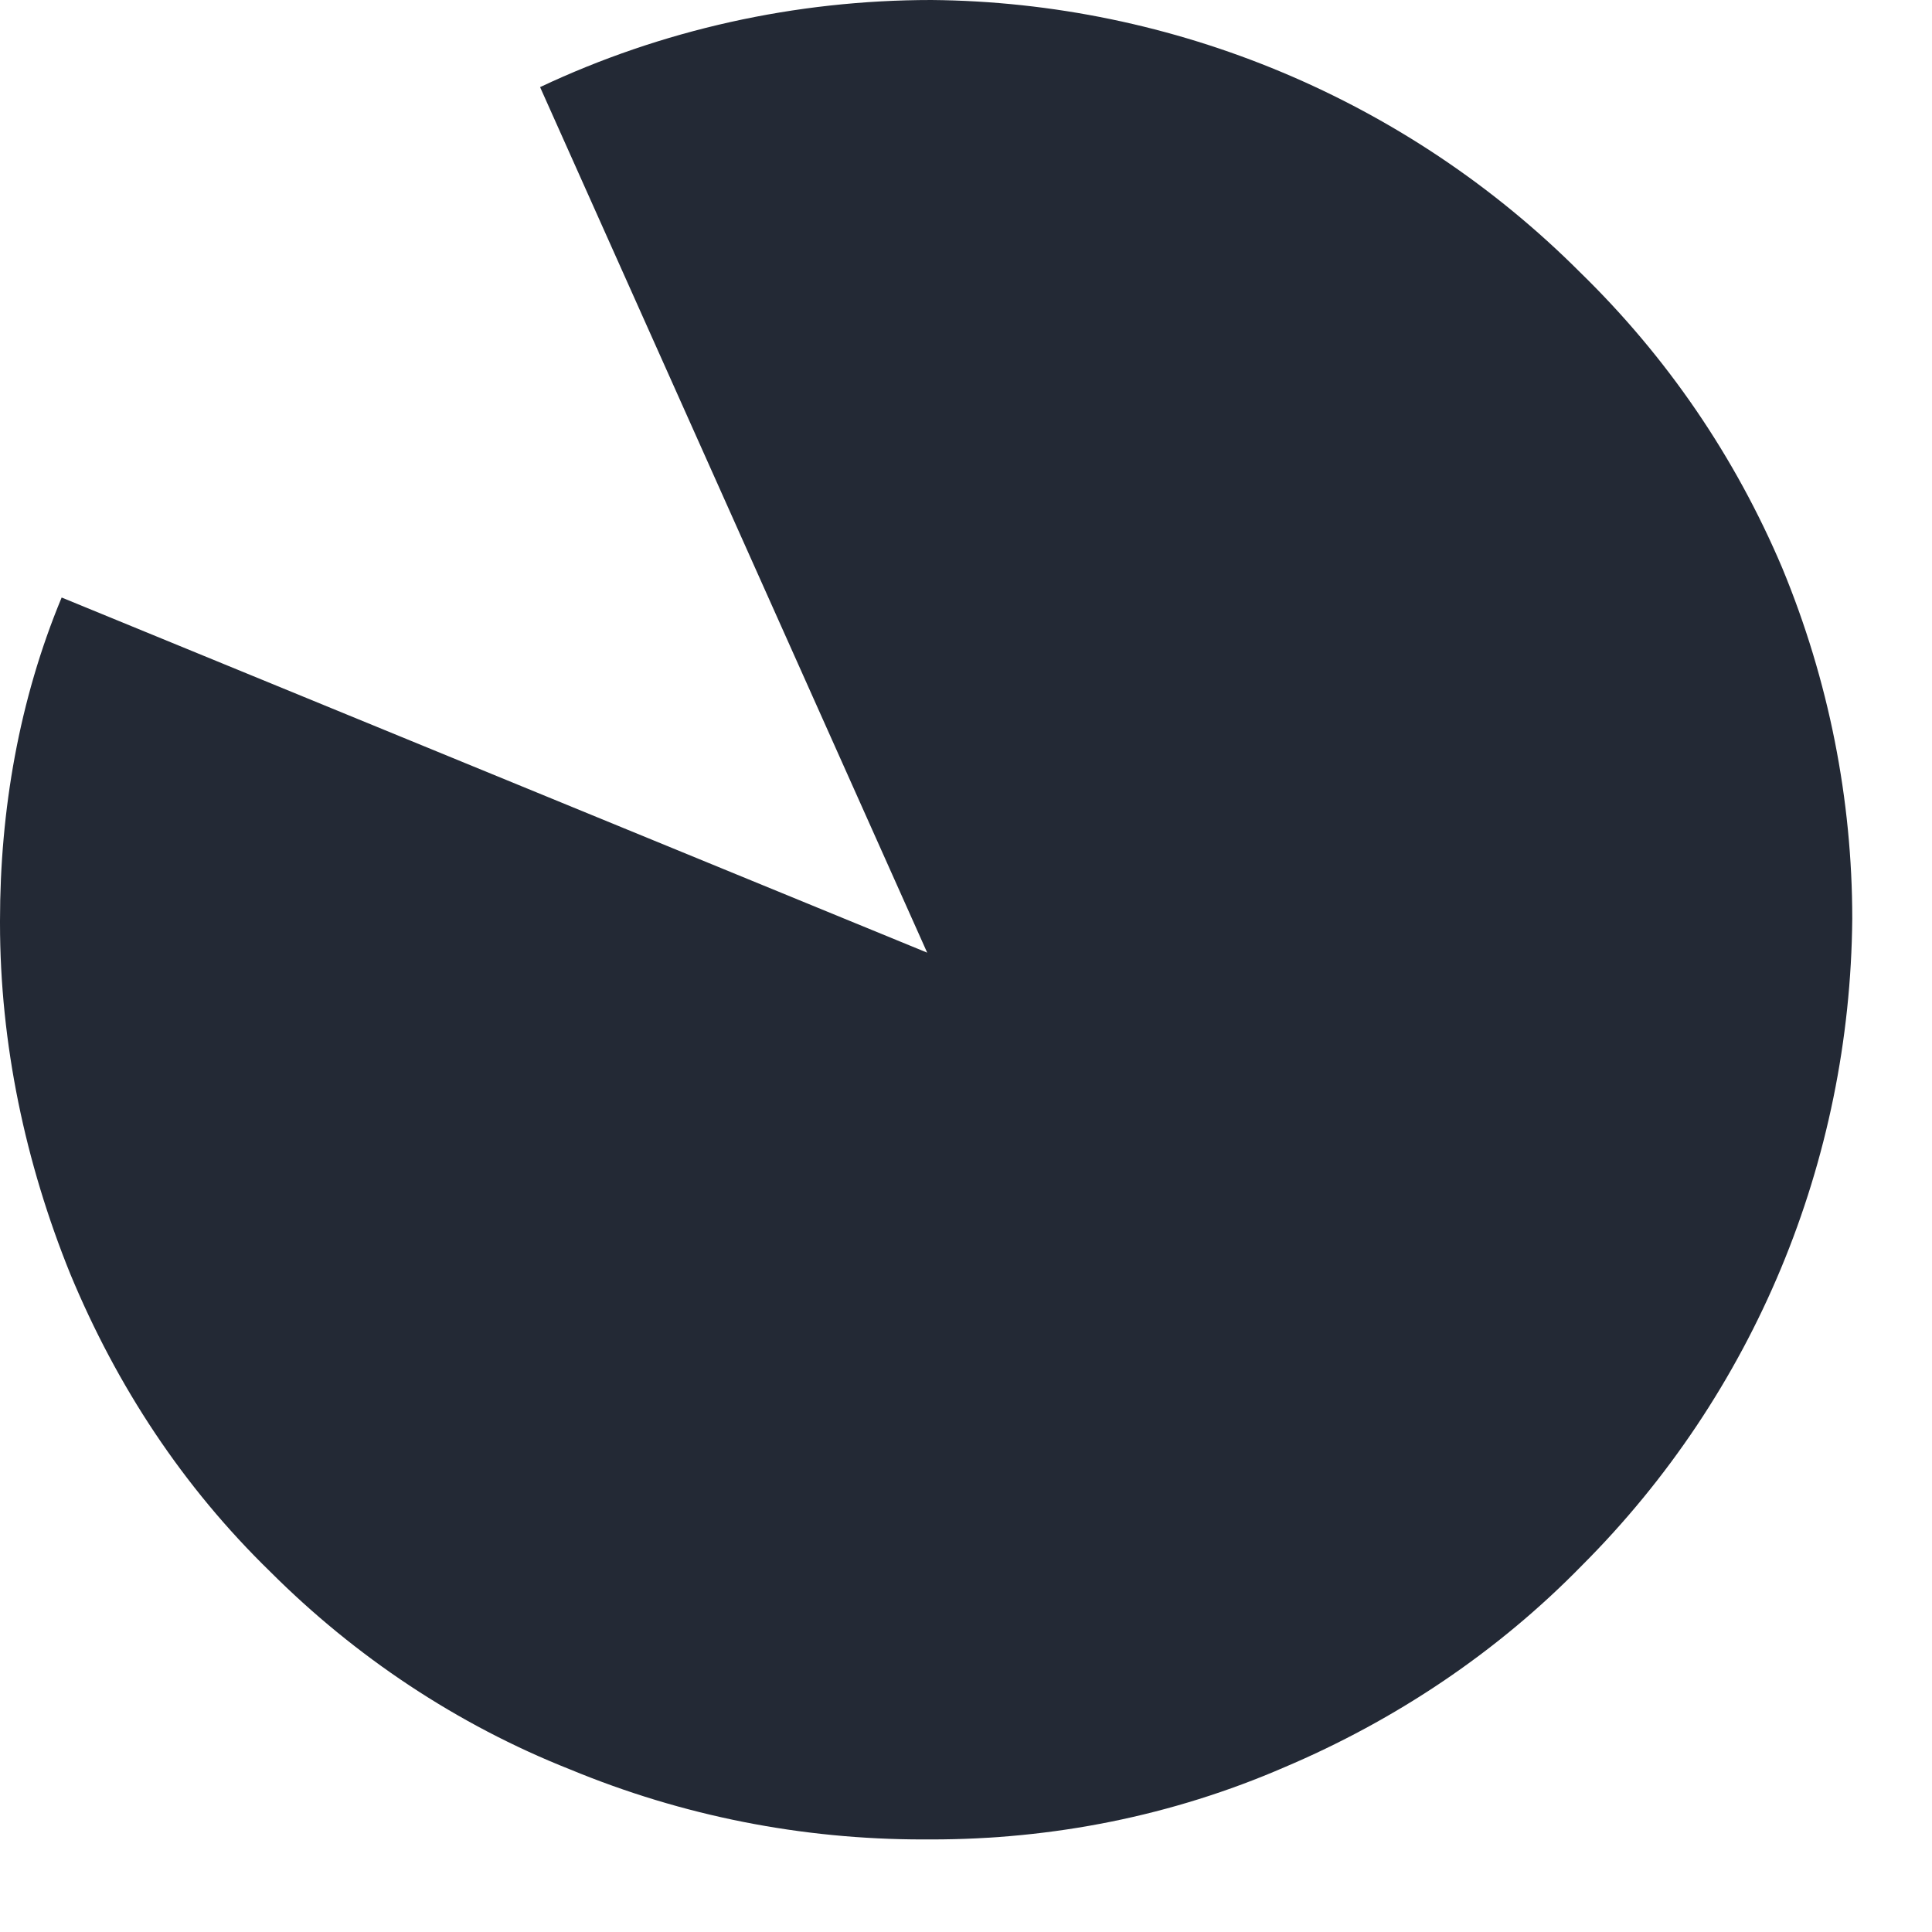 <?xml version="1.0" encoding="utf-8"?>
<svg xmlns="http://www.w3.org/2000/svg" fill="none" height="100%" overflow="visible" preserveAspectRatio="none" style="display: block;" viewBox="0 0 11 11" width="100%">
<path d="M0 5.255C0 5.945 0.145 6.623 0.4 7.253C0.666 7.894 1.041 8.464 1.538 8.948C2.022 9.432 2.603 9.82 3.245 10.074C3.887 10.34 4.565 10.473 5.255 10.473H5.303C5.993 10.473 6.672 10.34 7.313 10.062C7.943 9.795 8.524 9.408 9.008 8.912C9.989 7.931 10.534 6.611 10.546 5.231C10.546 4.553 10.413 3.875 10.147 3.233C9.88 2.603 9.493 2.034 8.996 1.55C8.016 0.569 6.684 0.012 5.303 0C4.528 0 3.766 0.17 3.075 0.496L5.279 5.424L0.351 3.402C0.109 3.984 0 4.613 0 5.243V5.255Z" fill="#232935" id="Vector"/>
</svg>